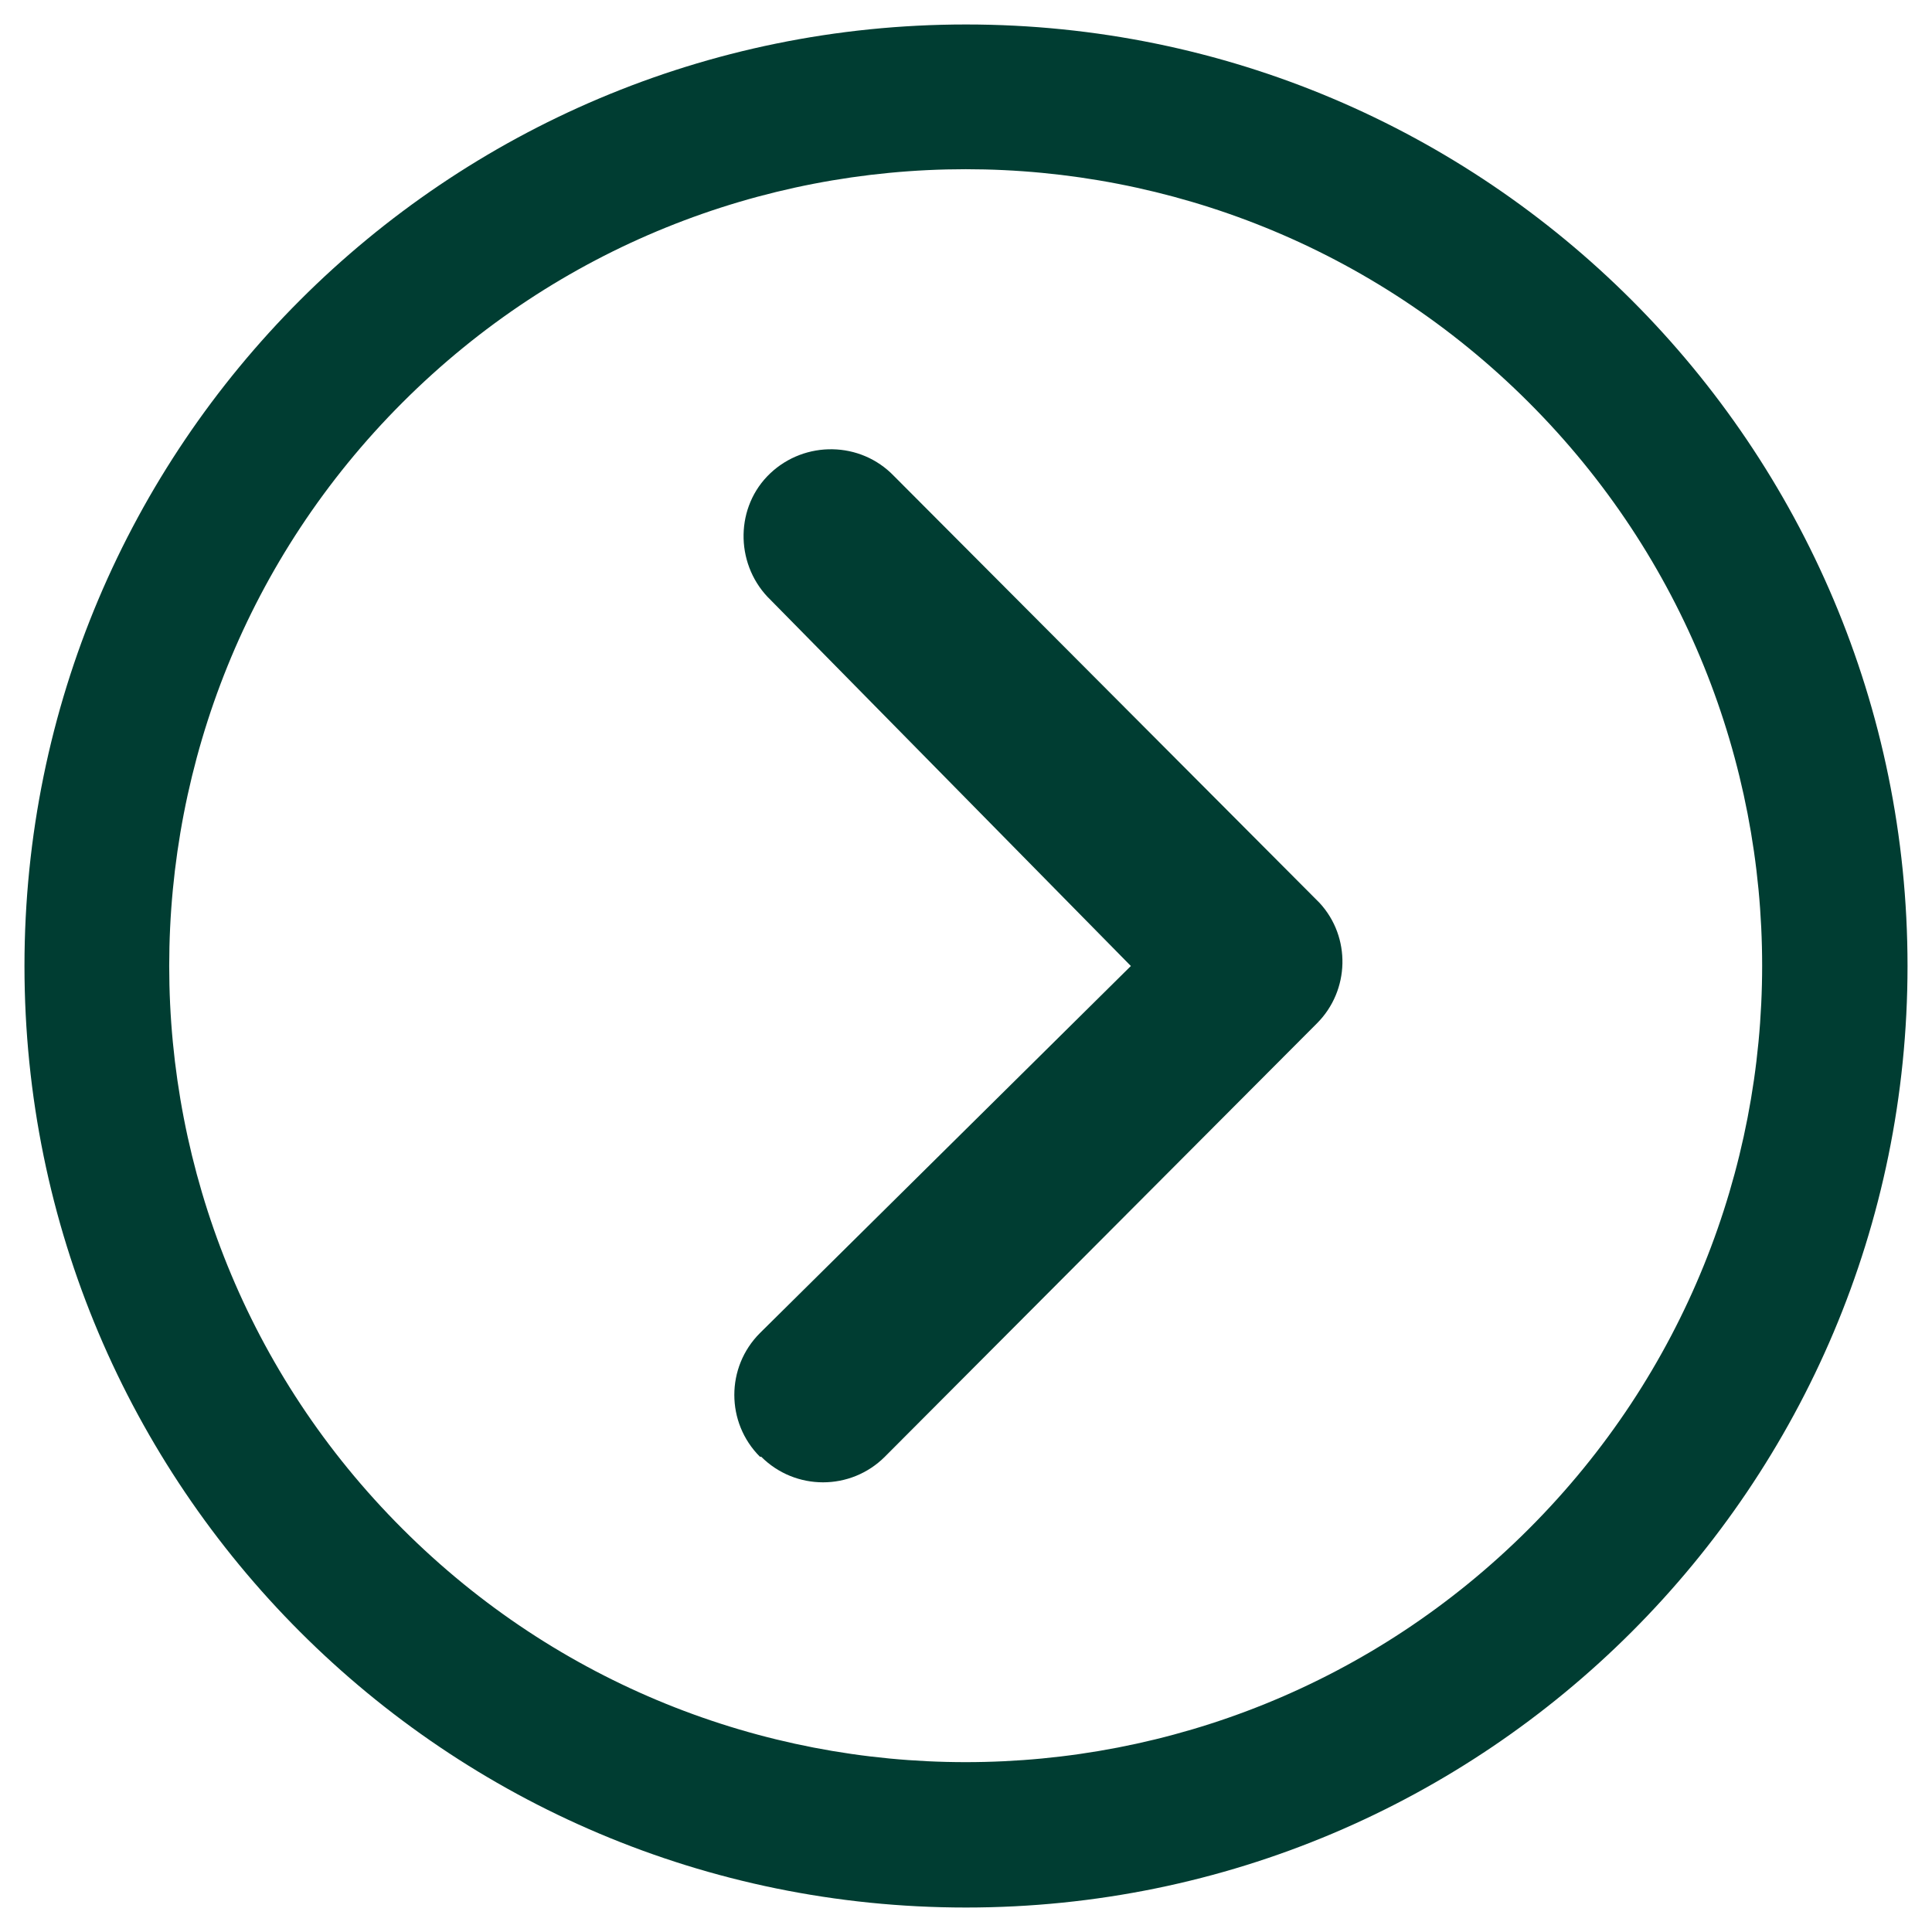 <?xml version="1.0" encoding="UTF-8"?>
<svg id="Calque_1" xmlns="http://www.w3.org/2000/svg" viewBox="0 0 30 30">
  <defs>
    <style>
      .cls-1 {
        fill: #003d32;
      }
    </style>
  </defs>
  <g id="Icon_ionic-ios-arrow-dropleft-2">
    <path id="Tracé_132-2" class="cls-1" d="M11.82,22.62c.53.53,1.39.53,1.92,0l6.71-6.73c.51-.51.53-1.34.04-1.87l-6.61-6.63c-.52-.54-1.38-.55-1.92-.04s-.55,1.38-.04,1.92c.01.01.02.02.03.03l5.61,5.7-5.76,5.7c-.53.53-.53,1.39,0,1.92,0,0,0,0,0,0Z"/>
    <path id="Tracé_133-2" class="cls-1" d="M15,29.62c8.08,0,14.62-6.55,14.62-14.62S23.08.38,15,.38.38,6.92.38,15c0,8.08,6.54,14.62,14.62,14.62,0,0,0,0,0,0ZM6.25,6.25c4.83-4.83,12.66-4.83,17.49,0,4.83,4.83,4.83,12.66,0,17.49-4.83,4.83-12.66,4.83-17.49,0C1.42,18.92,1.42,11.08,6.25,6.25Z"/>
  </g>
</svg>